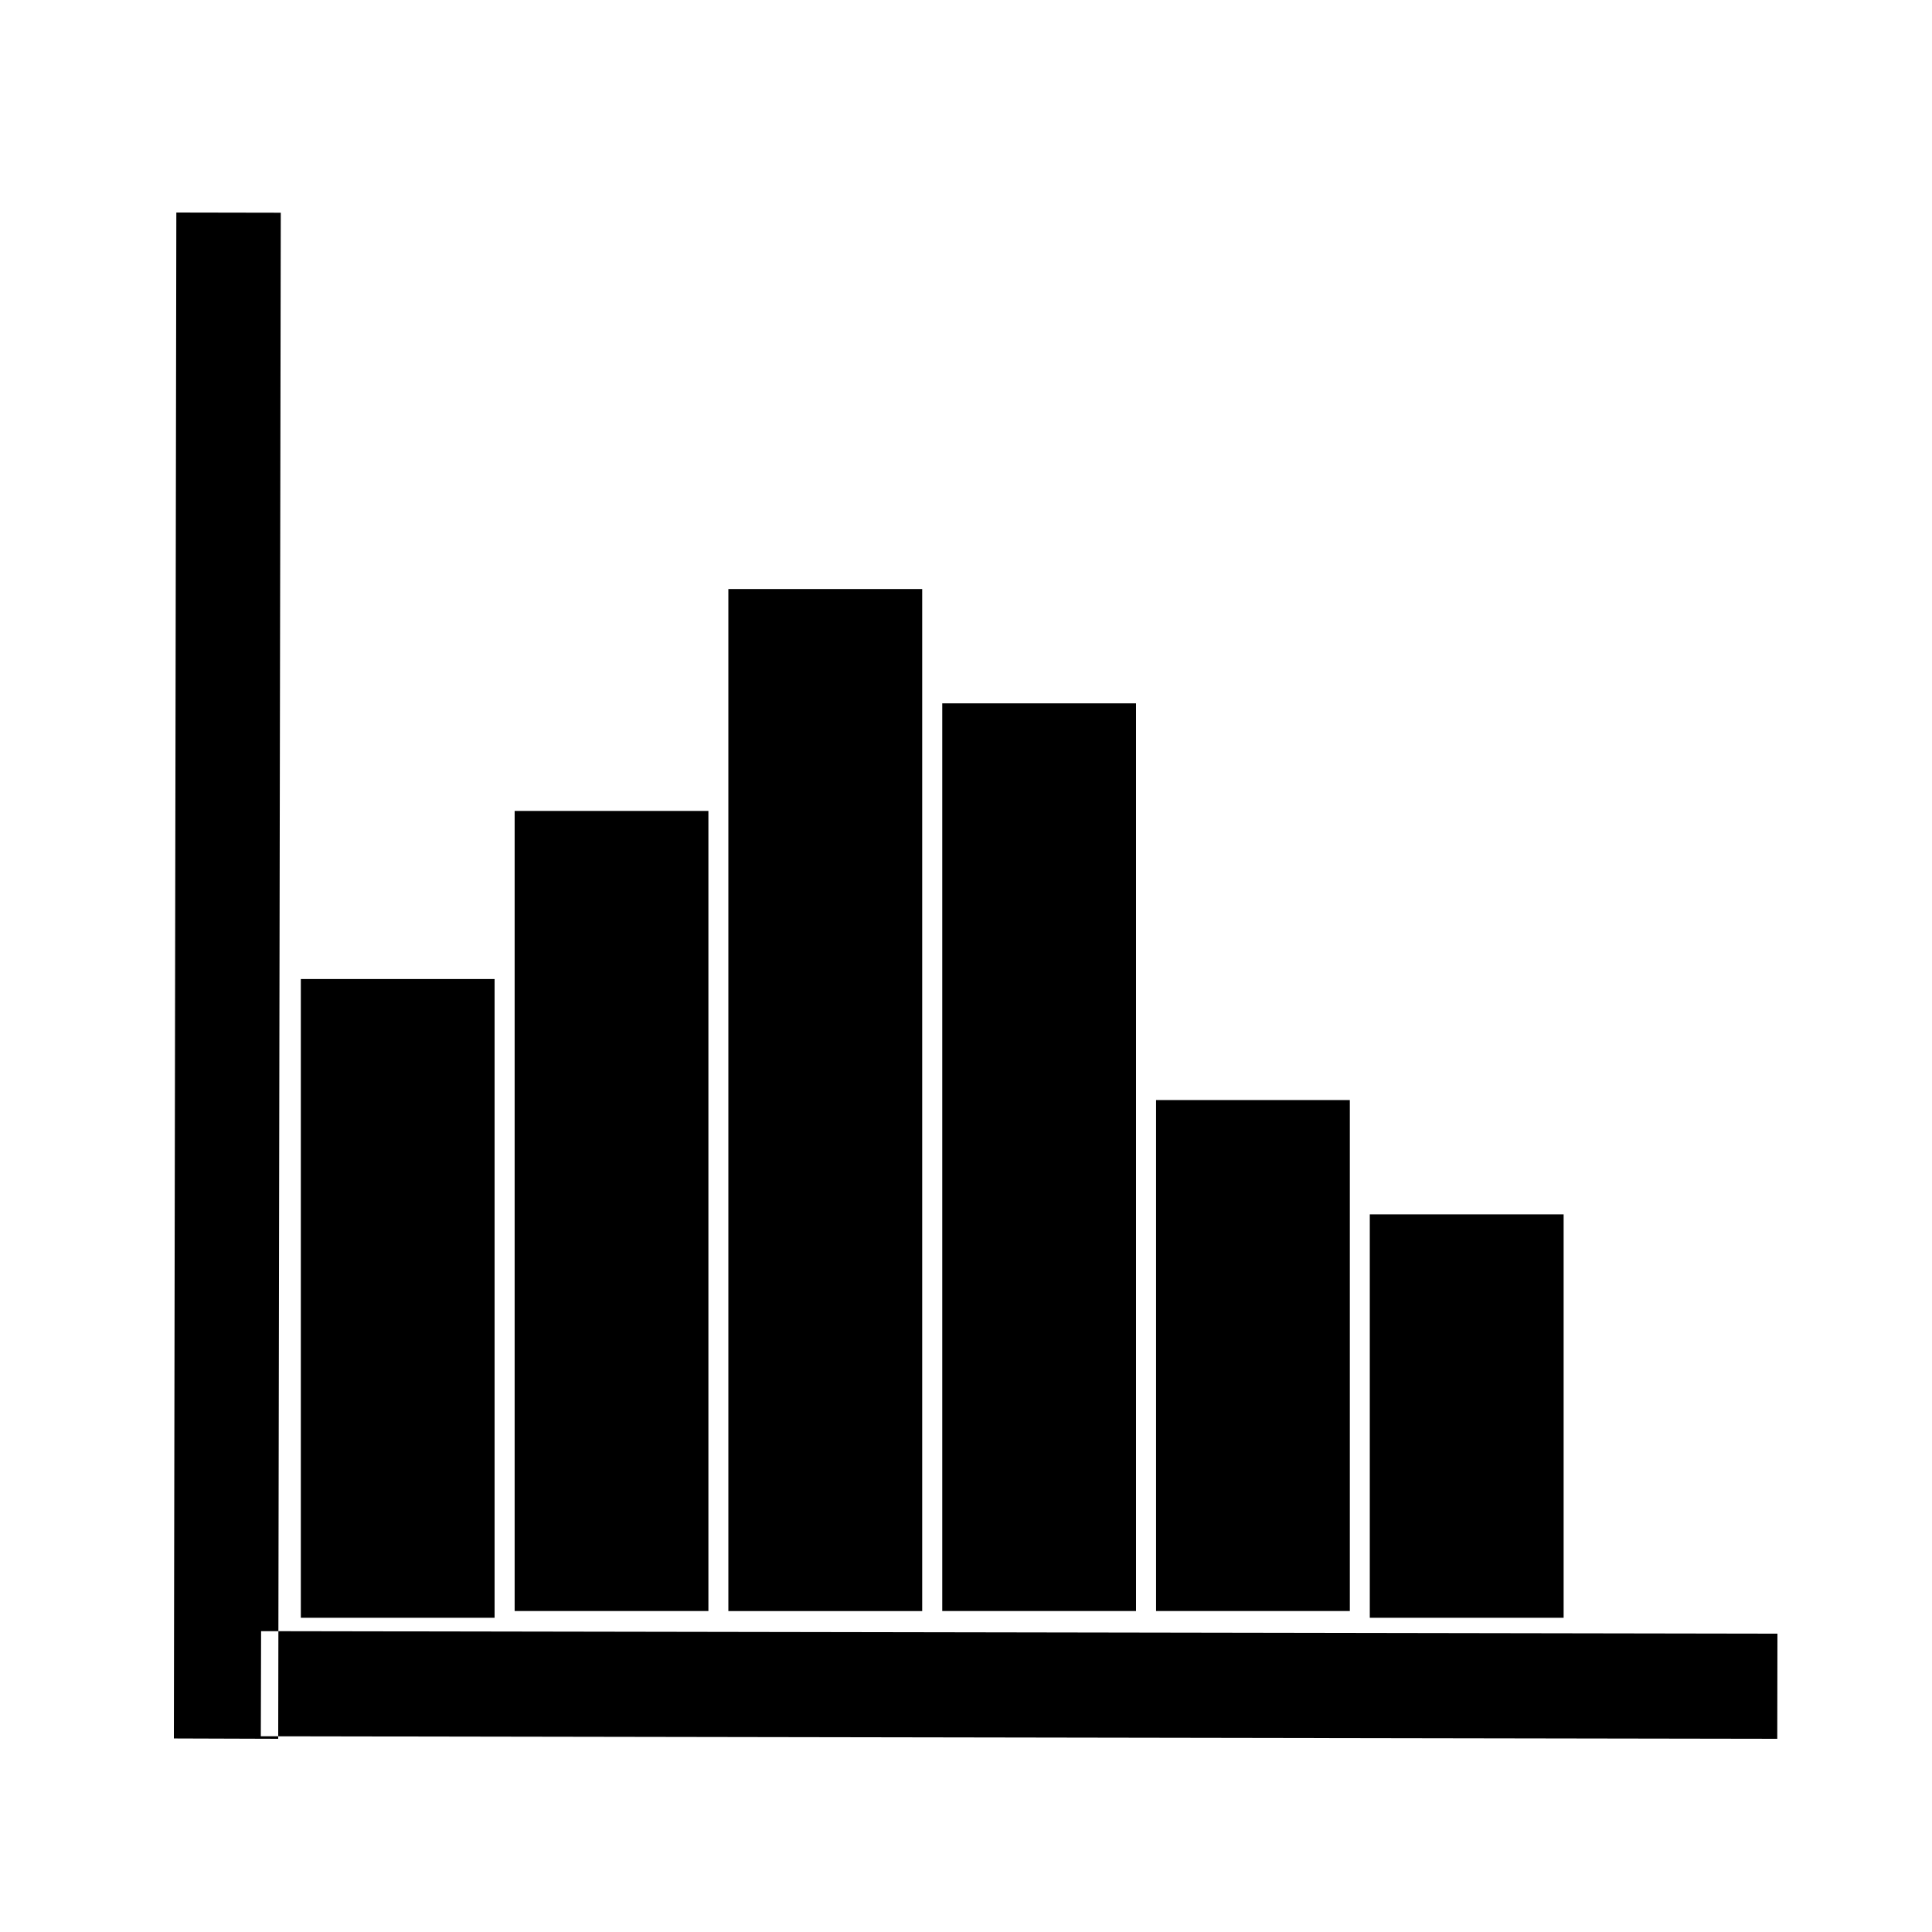 <svg xmlns="http://www.w3.org/2000/svg" width="100" height="100" viewBox="0 0 100 100">
  <defs>
    <style>
      .cls-1 {
        fill-rule: evenodd;
      }
    </style>
  </defs>
  <path id="Rectangle_1_copy_3" data-name="Rectangle 1 copy 3" class="cls-1" d="M15.571,50.674H25.6V83.736H15.571V50.674Zm11.067-8.7H36.667V83.388H26.638V41.974ZM37.7,30.489H47.733v52.9H37.7v-52.9Zm11.067,5.916H58.8V83.388H48.771V36.405ZM59.838,56.938H69.867V83.388H59.838V56.938ZM70.9,62.855H80.933V83.736H70.9V62.855ZM91.991,90L13.5,89.869l0.014-5.441L92,84.559ZM14.533,11.01L14.4,90,9,89.982,9.127,11Z"/>
</svg>
